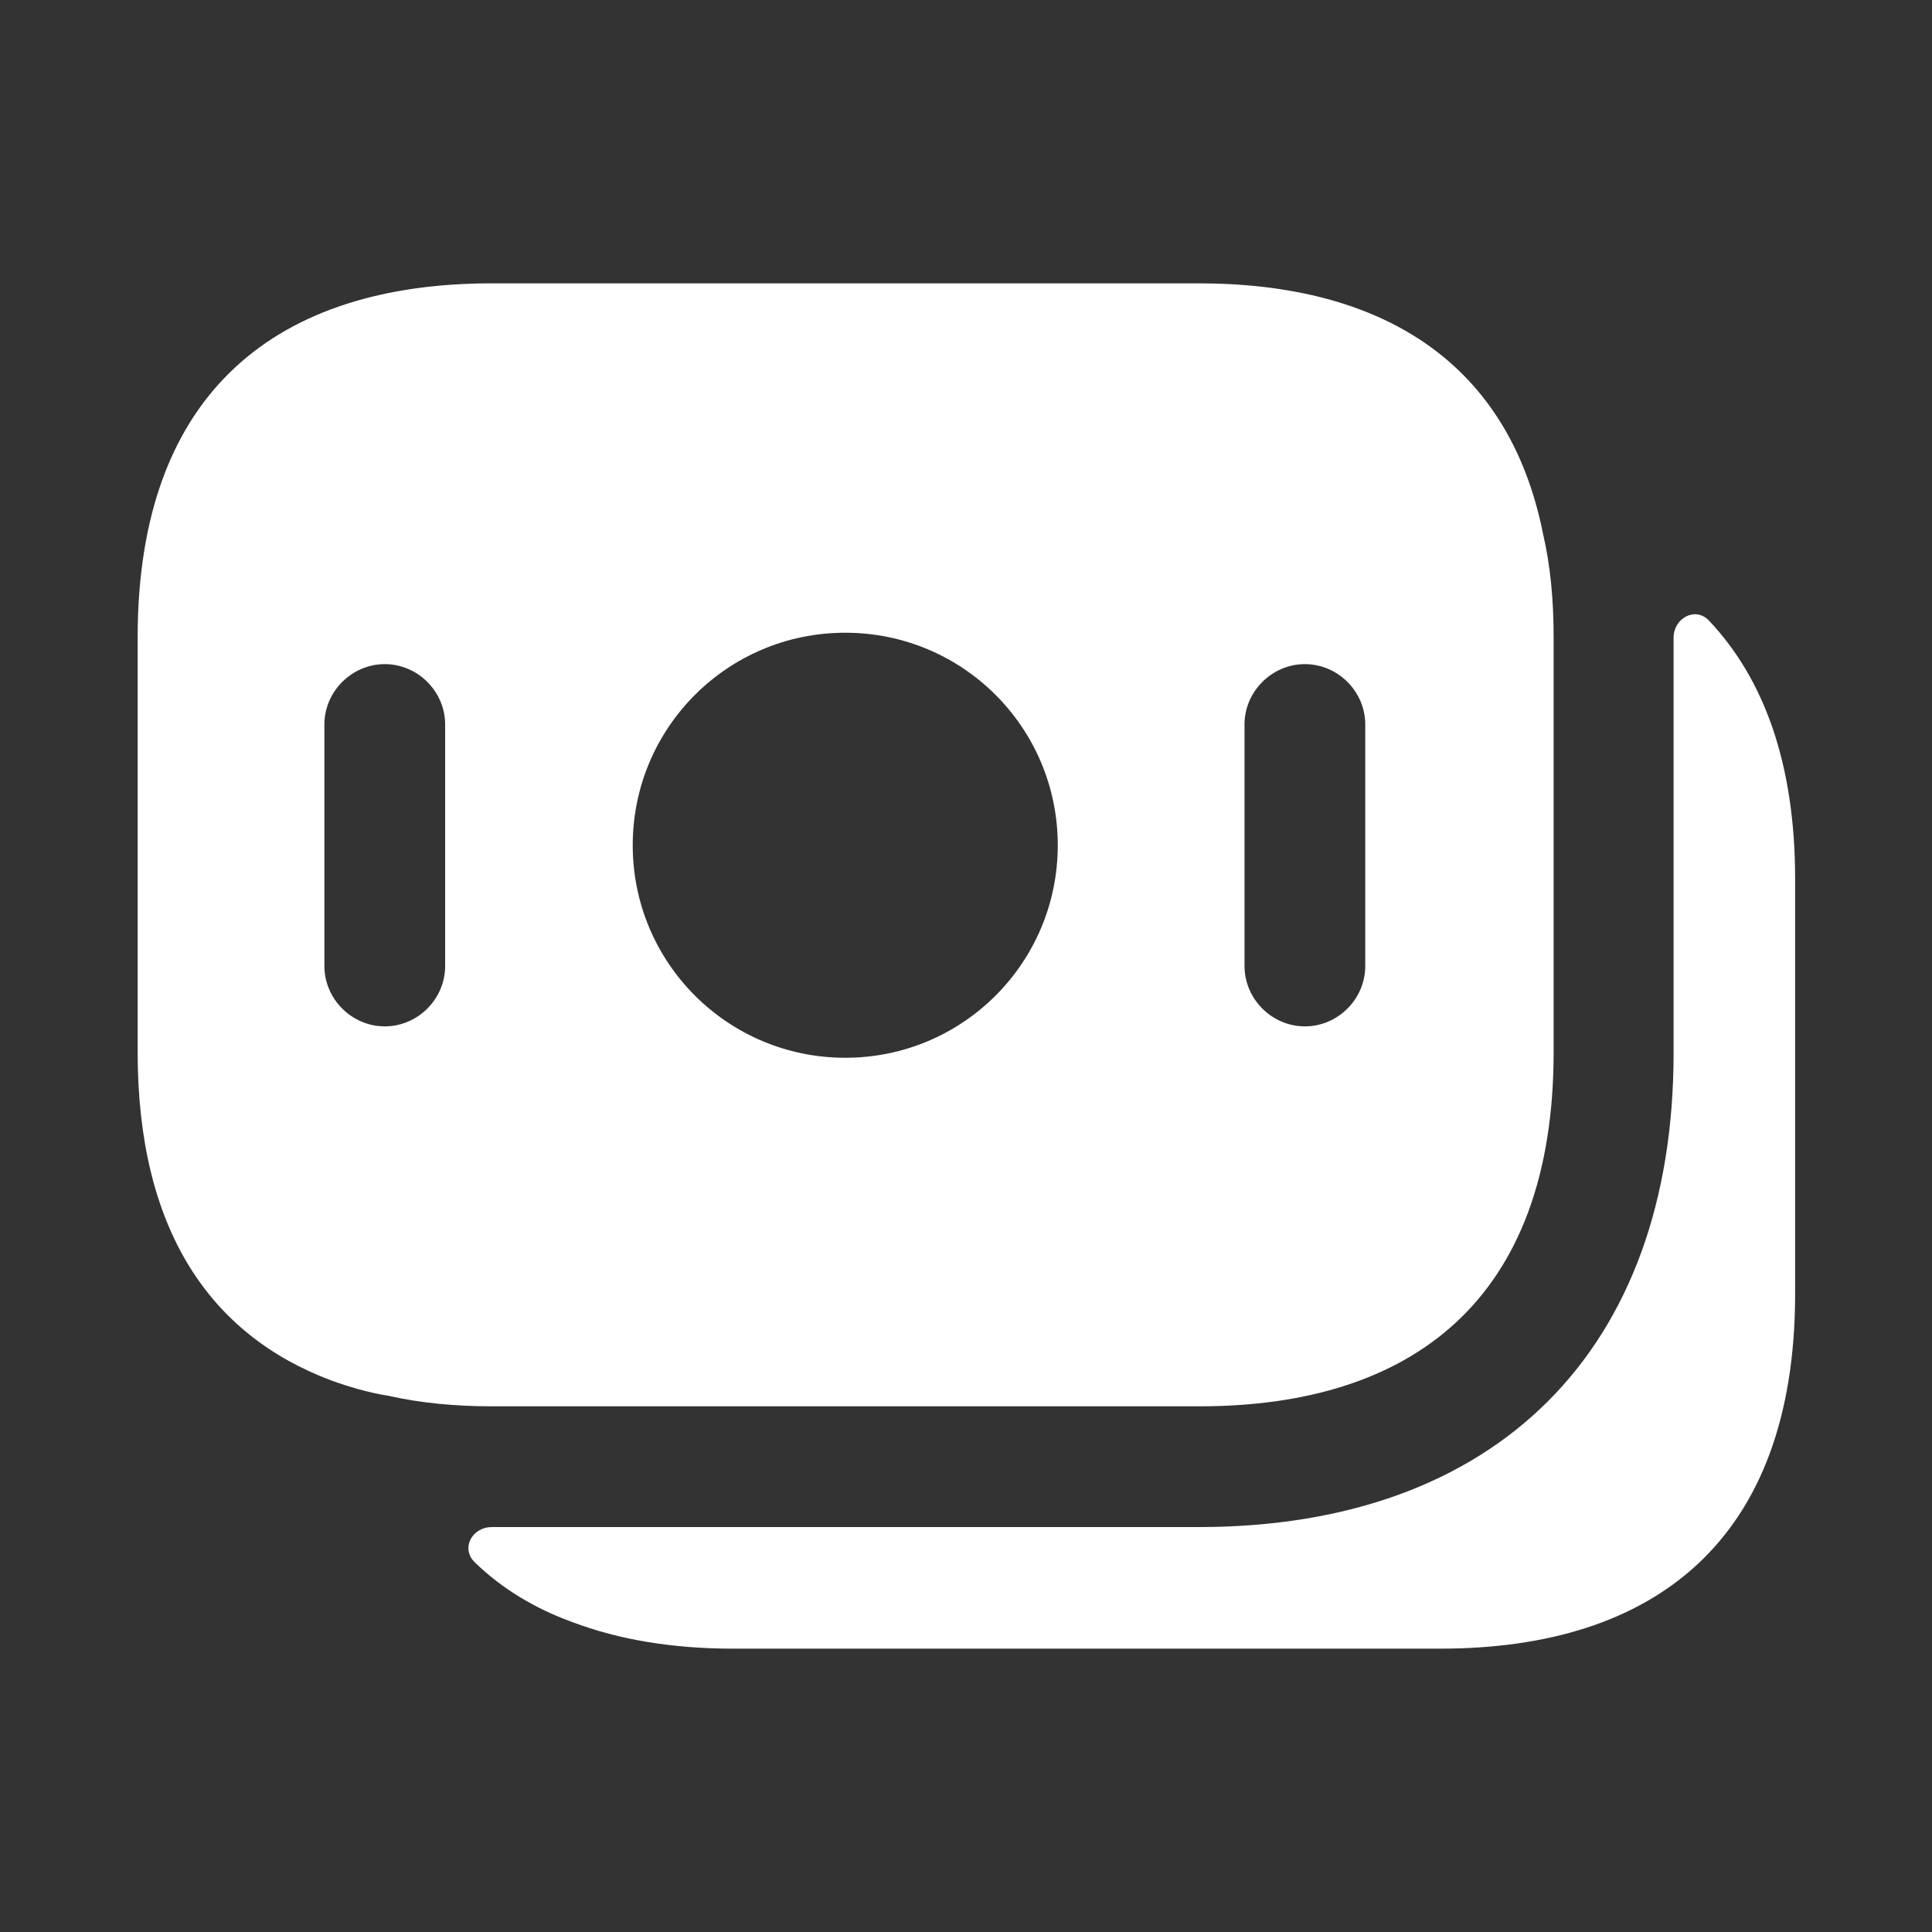 <?xml version="1.0" encoding="UTF-8"?> <svg xmlns="http://www.w3.org/2000/svg" width="32" height="32" viewBox="0 0 32 32" fill="none"><rect x="0" y="0" width="32" height="32" fill="#333333" stroke="none"/><path d="M25.56 8.853C24.987 5.96 22.84 4.693 19.853 4.693H8.147C4.627 4.693 2.28 6.453 2.28 10.56V17.427C2.28 20.387 3.493 22.12 5.493 22.867C5.787 22.973 6.107 23.067 6.44 23.12C6.973 23.24 7.547 23.293 8.147 23.293H19.867C23.387 23.293 25.733 21.533 25.733 17.427V10.56C25.733 9.933 25.68 9.373 25.56 8.853ZM7.373 16C7.373 16.547 6.92 17 6.373 17C5.827 17 5.373 16.547 5.373 16V12C5.373 11.453 5.827 11 6.373 11C6.92 11 7.373 11.453 7.373 12V16ZM14 17.52C12.053 17.52 10.48 15.947 10.48 14C10.48 12.053 12.053 10.48 14 10.48C15.947 10.48 17.52 12.053 17.52 14C17.52 15.947 15.947 17.52 14 17.52ZM22.613 16C22.613 16.547 22.16 17 21.613 17C21.067 17 20.613 16.547 20.613 16V12C20.613 11.453 21.067 11 21.613 11C22.16 11 22.613 11.453 22.613 12V16Z" fill="white"></path><path d="M29.733 14.56V21.427C29.733 25.533 27.387 27.307 23.853 27.307H12.147C11.147 27.307 10.253 27.16 9.48 26.867C8.853 26.64 8.307 26.307 7.867 25.88C7.627 25.653 7.813 25.293 8.147 25.293H19.853C24.787 25.293 27.72 22.36 27.72 17.44V10.56C27.72 10.24 28.08 10.04 28.307 10.28C29.213 11.24 29.733 12.64 29.733 14.56Z" fill="white"></path></svg> 